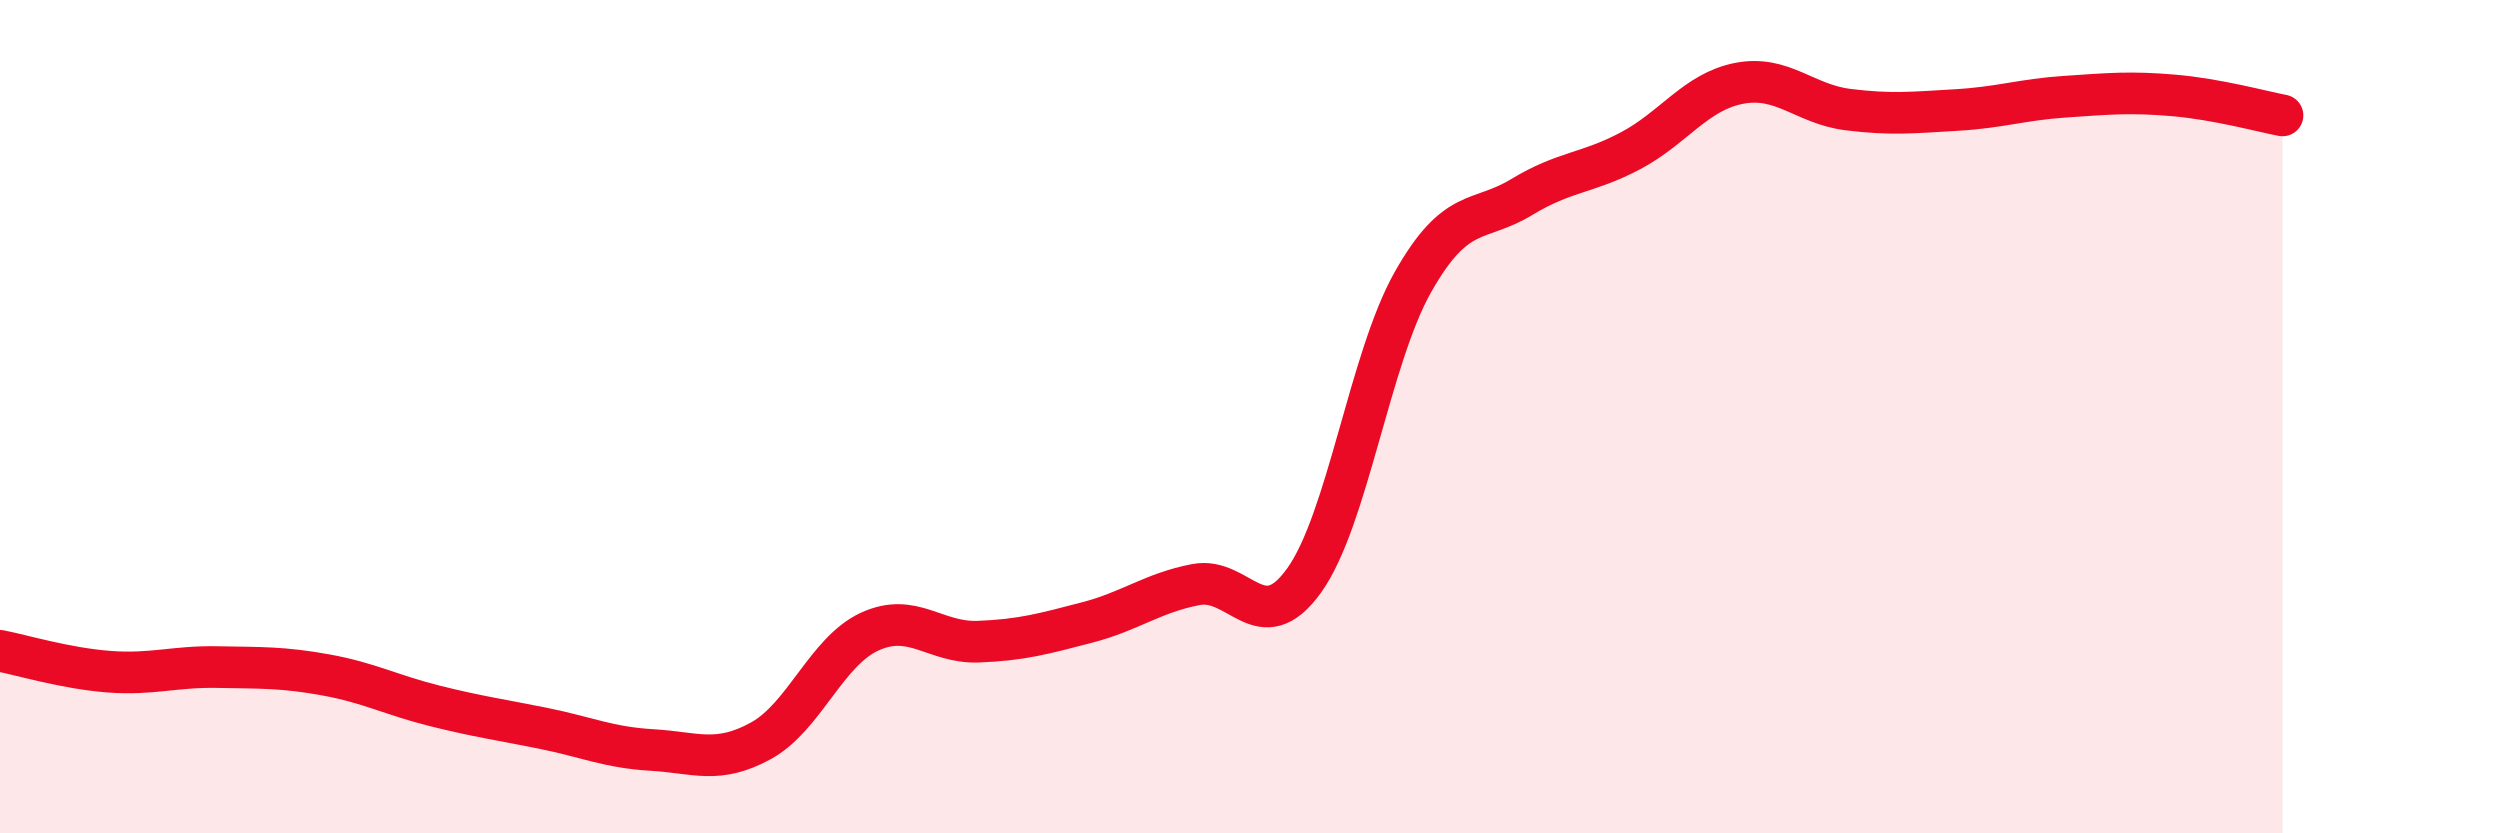 
    <svg width="60" height="20" viewBox="0 0 60 20" xmlns="http://www.w3.org/2000/svg">
      <path
        d="M 0,15.62 C 0.52,15.72 1.57,16.04 2.61,16.12 C 3.65,16.2 4.18,15.99 5.22,16.01 C 6.26,16.03 6.79,16.01 7.83,16.2 C 8.87,16.39 9.39,16.68 10.43,16.94 C 11.47,17.2 12,17.27 13.04,17.48 C 14.08,17.69 14.61,17.94 15.65,18 C 16.69,18.06 17.22,18.35 18.26,17.78 C 19.3,17.21 19.83,15.64 20.87,15.16 C 21.91,14.68 22.44,15.44 23.48,15.4 C 24.52,15.36 25.05,15.21 26.09,14.94 C 27.13,14.67 27.66,14.23 28.7,14.03 C 29.74,13.83 30.26,15.38 31.3,13.93 C 32.34,12.48 32.87,8.61 33.91,6.77 C 34.95,4.93 35.48,5.36 36.52,4.73 C 37.56,4.1 38.09,4.17 39.13,3.62 C 40.17,3.07 40.7,2.2 41.74,2 C 42.78,1.8 43.31,2.5 44.35,2.63 C 45.39,2.76 45.92,2.7 46.96,2.64 C 48,2.58 48.53,2.39 49.57,2.32 C 50.61,2.25 51.13,2.2 52.17,2.29 C 53.21,2.38 54.26,2.67 54.78,2.77L54.78 20L0 20Z"
        fill="#EB0A25"
        opacity="0.1"
        stroke-linecap="round"
        stroke-linejoin="round"
      />
      <path
        d="M 0,15.62 C 0.52,15.72 1.57,16.04 2.61,16.12 C 3.65,16.2 4.18,15.99 5.22,16.01 C 6.26,16.03 6.79,16.01 7.83,16.2 C 8.87,16.39 9.39,16.68 10.43,16.94 C 11.47,17.2 12,17.27 13.04,17.48 C 14.08,17.69 14.61,17.94 15.65,18 C 16.69,18.06 17.22,18.35 18.26,17.78 C 19.3,17.21 19.83,15.64 20.87,15.16 C 21.91,14.68 22.44,15.44 23.48,15.4 C 24.52,15.36 25.05,15.21 26.09,14.94 C 27.13,14.67 27.66,14.23 28.7,14.03 C 29.74,13.83 30.26,15.38 31.3,13.93 C 32.34,12.48 32.87,8.61 33.91,6.77 C 34.95,4.93 35.48,5.36 36.52,4.73 C 37.56,4.1 38.09,4.17 39.13,3.62 C 40.17,3.07 40.7,2.2 41.74,2 C 42.78,1.8 43.31,2.5 44.35,2.63 C 45.39,2.76 45.92,2.7 46.96,2.64 C 48,2.58 48.53,2.39 49.57,2.32 C 50.61,2.25 51.13,2.2 52.17,2.29 C 53.21,2.38 54.26,2.67 54.78,2.77"
        stroke="#EB0A25"
        stroke-width="1"
        fill="none"
        stroke-linecap="round"
        stroke-linejoin="round"
      />
    </svg>
  
